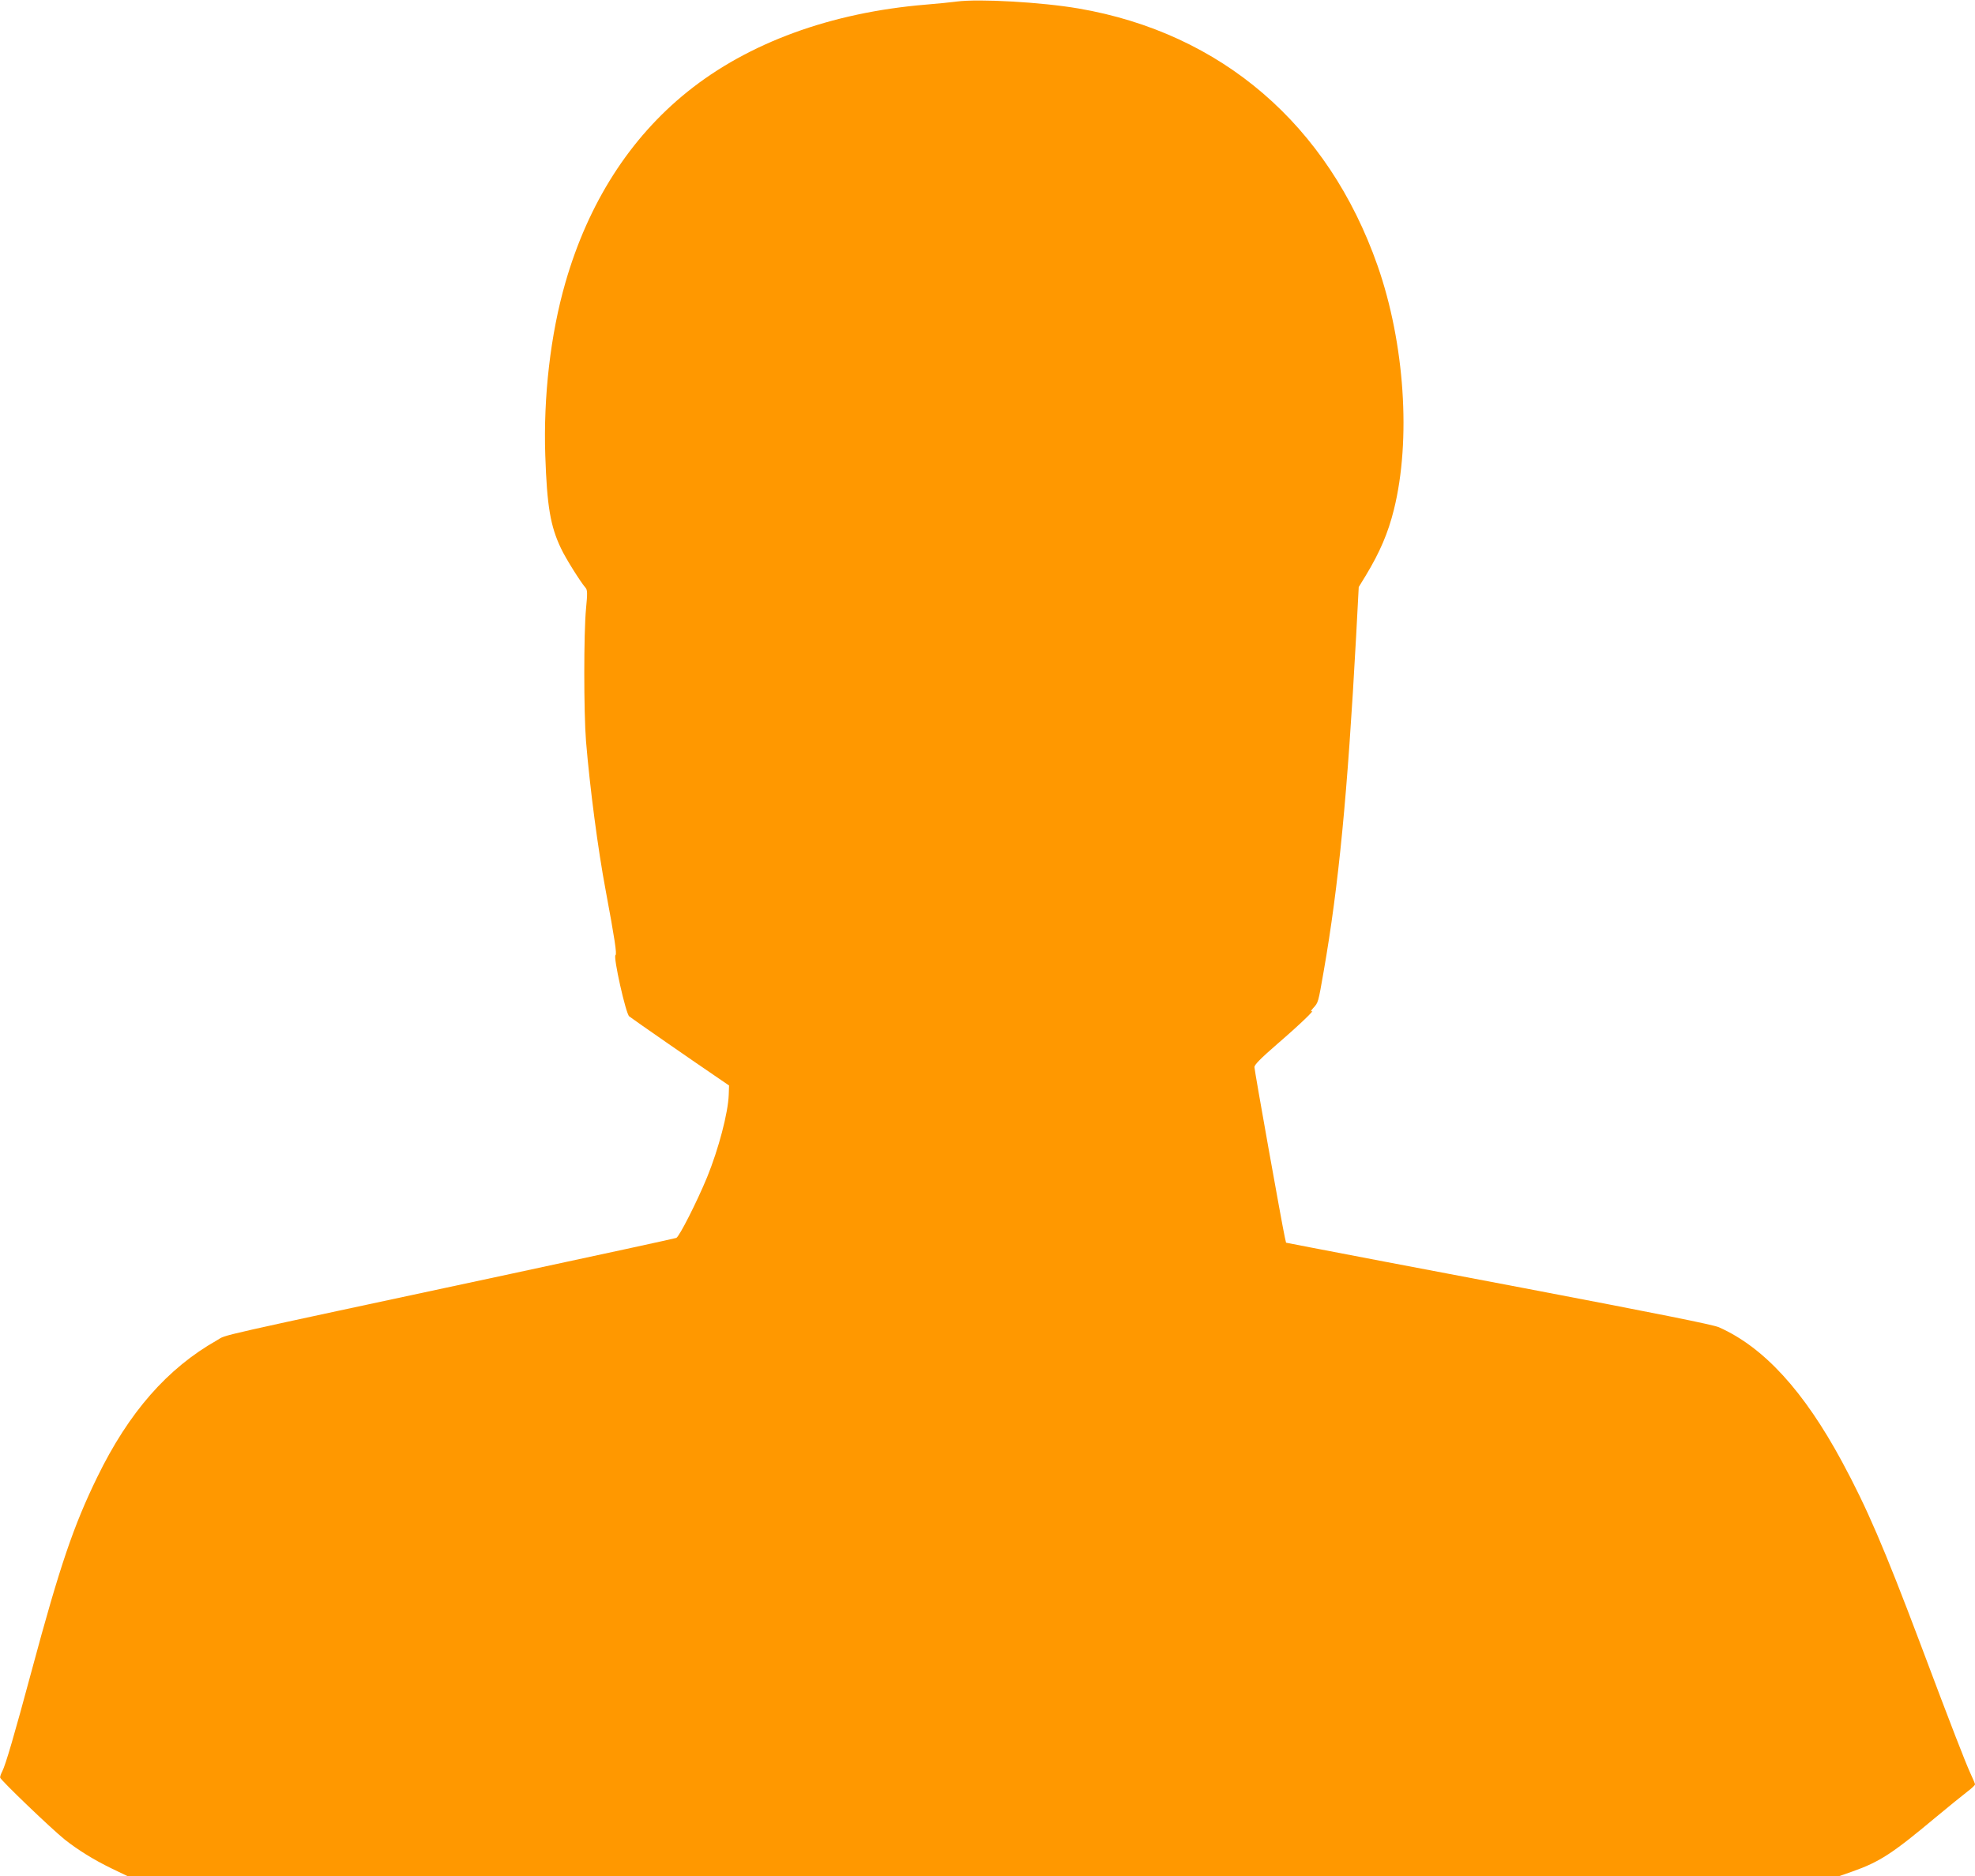 <?xml version="1.0" standalone="no"?>
<!DOCTYPE svg PUBLIC "-//W3C//DTD SVG 20010904//EN"
 "http://www.w3.org/TR/2001/REC-SVG-20010904/DTD/svg10.dtd">
<svg version="1.0" xmlns="http://www.w3.org/2000/svg"
 width="1280pt" height="1216pt" viewBox="0 0 1280 1216"
 preserveAspectRatio="xMidYMid meet">
<g transform="translate(0,1216) scale(0.1,-0.1)"
fill="#ff9800" stroke="none">
<path d="M6200 12150 c-36 -5 -126 -14 -200 -20 -614 -51 -1150 -247 -1545
-565 -373 -300 -642 -720 -791 -1238 -96 -333 -143 -738 -130 -1120 11 -327
33 -458 102 -602 31 -66 128 -220 159 -255 12 -14 13 -34 3 -136 -15 -157 -15
-669 0 -859 25 -301 77 -700 128 -970 58 -311 73 -410 63 -416 -16 -9 67 -381
89 -397 24 -19 438 -306 552 -383 l95 -65 -2 -59 c-4 -119 -66 -353 -140 -535
-66 -160 -181 -387 -200 -394 -10 -4 -490 -108 -1068 -232 -2003 -429 -1839
-392 -1908 -431 -322 -182 -572 -467 -777 -888 -153 -314 -242 -574 -425
-1255 -113 -420 -168 -607 -190 -651 -8 -15 -15 -34 -14 -41 1 -15 335 -335
419 -402 86 -68 188 -131 301 -186 l104 -50 5548 0 5549 0 83 29 c178 63 259
116 540 351 83 69 174 143 203 165 28 21 52 43 52 49 0 5 -13 36 -29 70 -33
72 -122 300 -330 854 -228 604 -342 870 -502 1166 -248 460 -508 744 -799 873
-40 17 -384 86 -1265 254 -665 126 -1284 244 -1375 262 l-165 32 -8 35 c-18
81 -197 1082 -197 1103 0 16 40 56 148 150 143 123 253 229 222 212 -8 -4 -3
5 11 21 33 36 32 32 68 239 97 556 154 1142 210 2170 l17 320 46 75 c91 151
144 274 182 427 112 451 70 1078 -106 1581 -320 913 -1012 1508 -1938 1667
-239 41 -643 64 -790 45z"/>
</g>
</svg>

